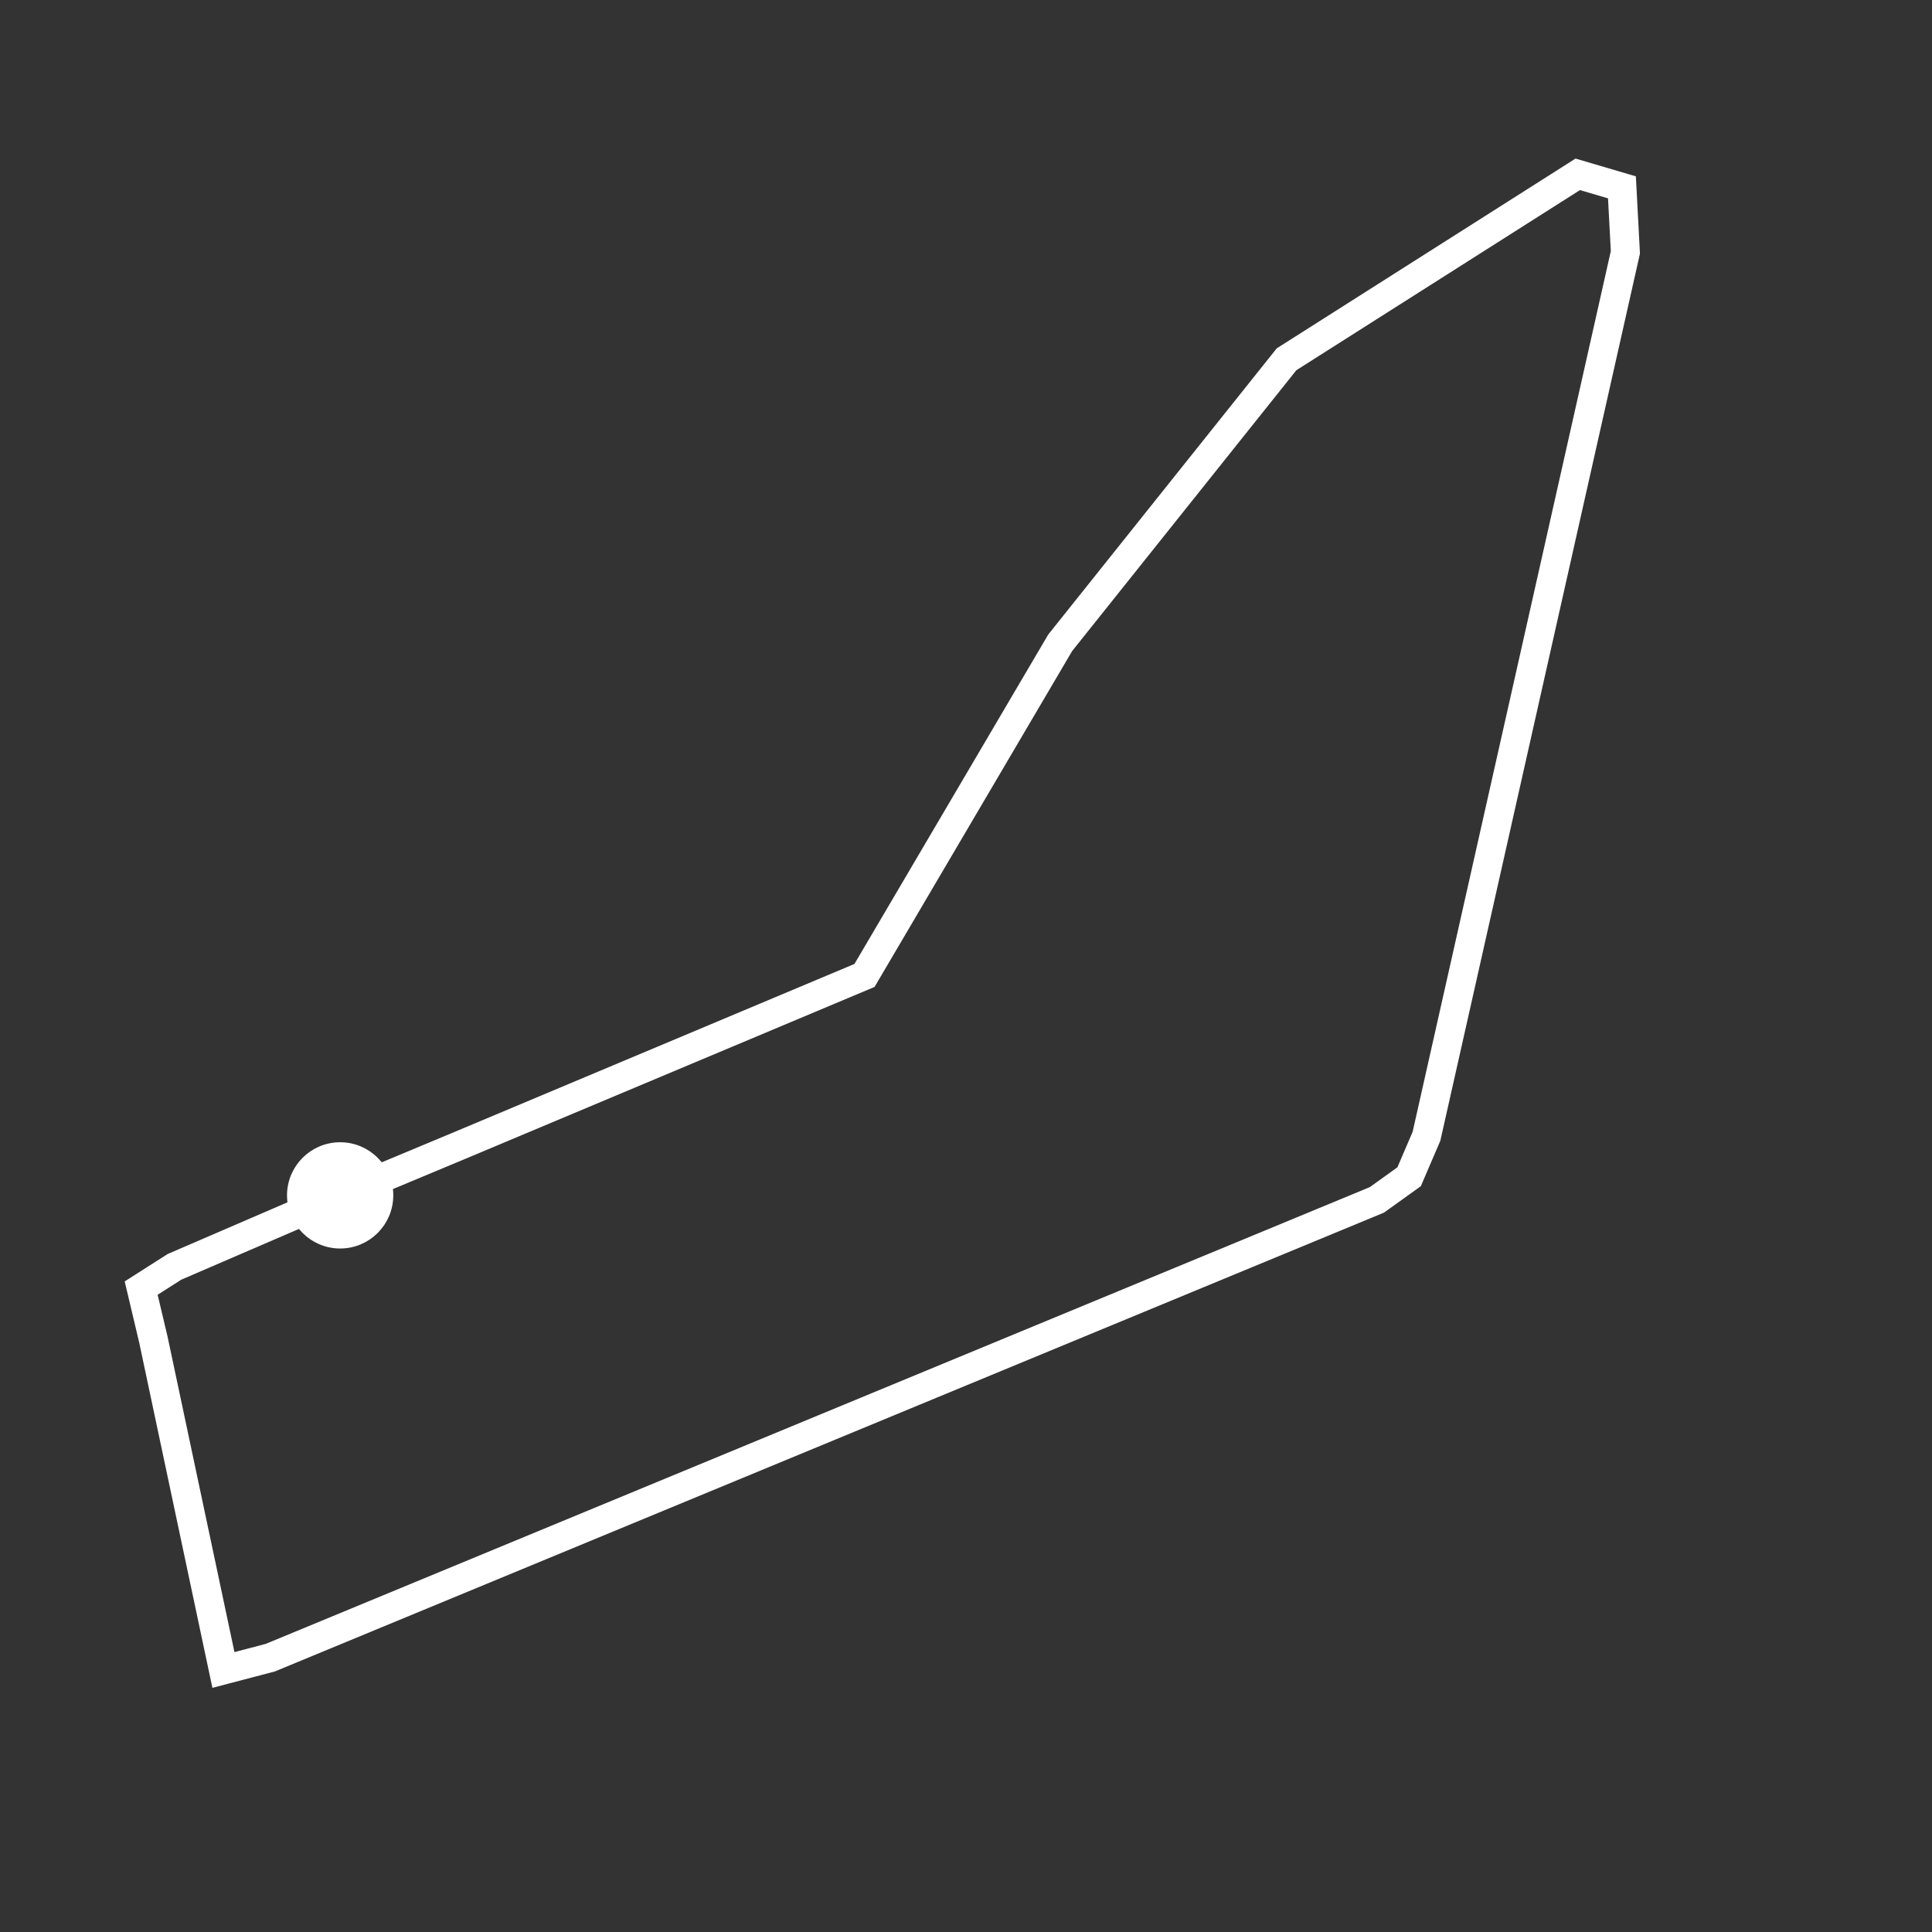 <svg xmlns="http://www.w3.org/2000/svg" version="1.1" width="200" height="200"><rect width="100%" height="100%" fill="#333333" stroke="none"/><polyline fill="none" stroke="white" stroke-width="3" points="35.212,123.745 47.601,118.574 89.493,100.977 109.75,66.543 133.183,37.193 163.327,18.047 167.903,19.394 168.259,26.123 147.67,117.625 145.871,121.817 142.538,124.209 27.984,171.6 23.129,172.875 15.873,138.653 14.613,133.343 18.066,131.141 35.212,123.745"/><circle fill="white" stroke="white" r="5" cx="35.212" cy="123.745" /></svg>